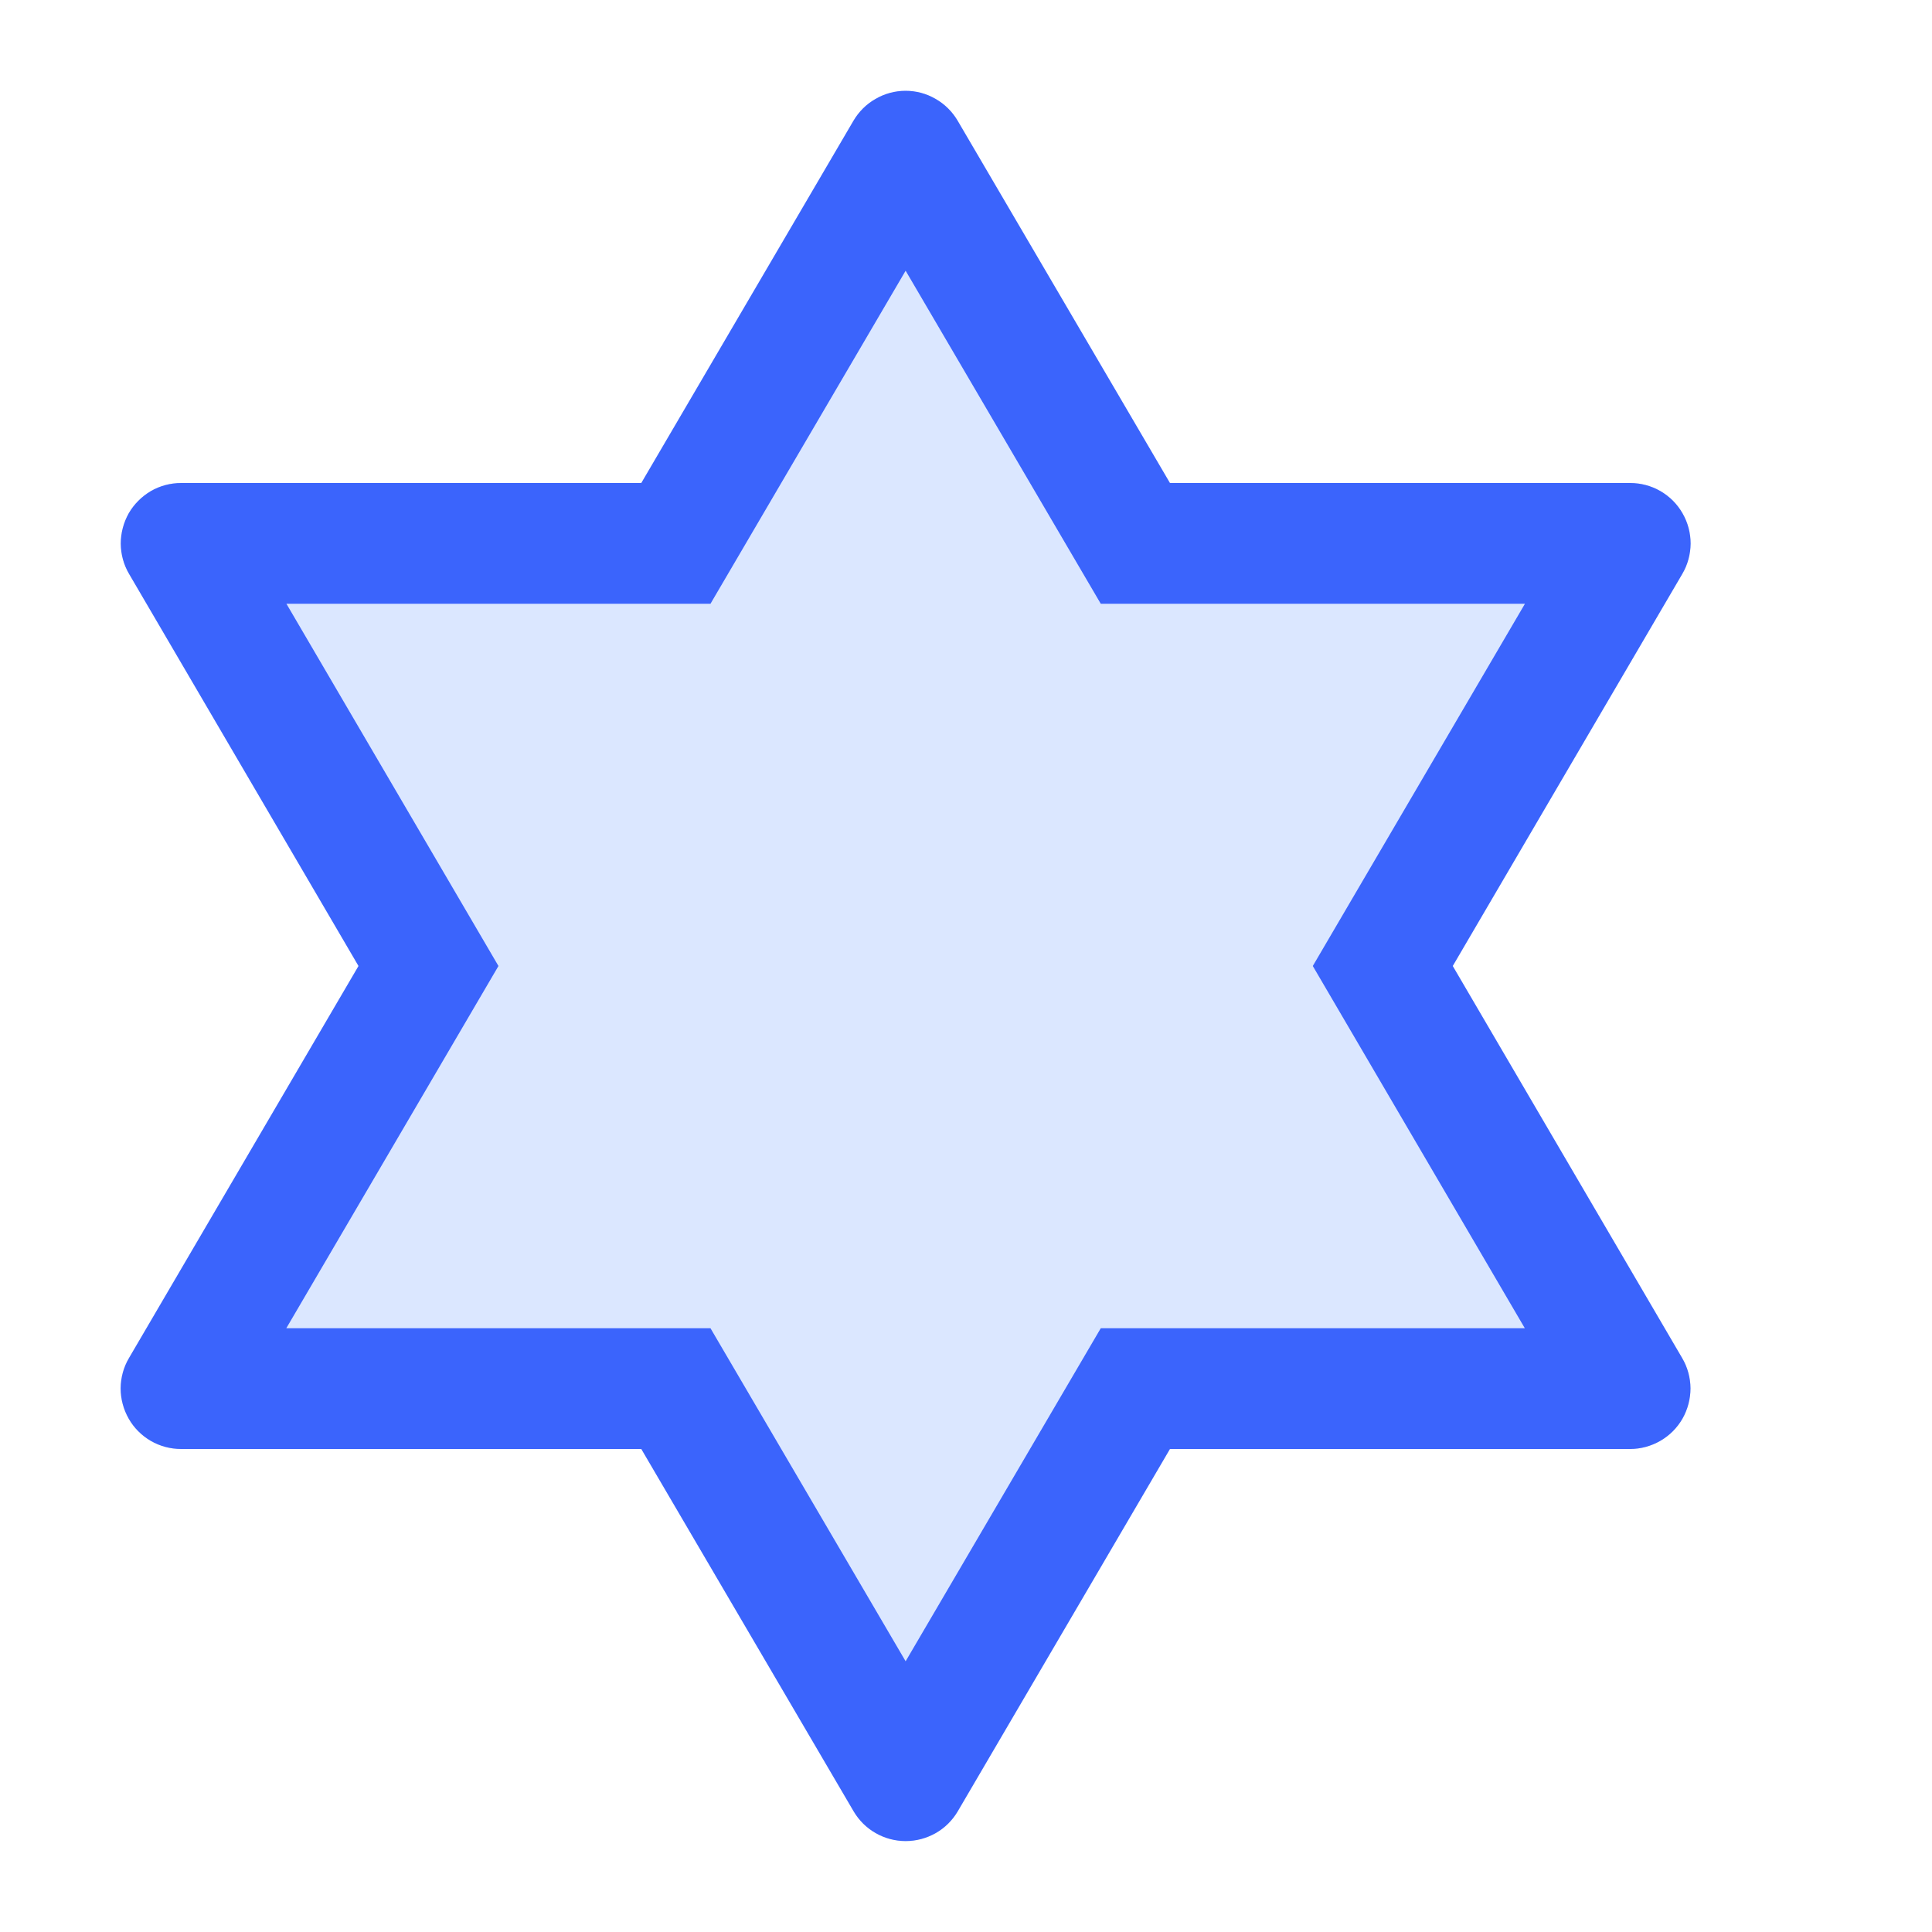 <svg viewBox="0 0 16 16" fill="none" xmlns="http://www.w3.org/2000/svg">
<path opacity="0.2" d="M2.969 8L1.069 4.753C1.024 4.677 1.001 4.591 1 4.503C1 4.414 1.023 4.328 1.066 4.251C1.11 4.175 1.173 4.112 1.249 4.067C1.325 4.023 1.412 4 1.5 4H5.311L7.068 1C7.112 0.925 7.175 0.862 7.251 0.819C7.327 0.775 7.412 0.752 7.5 0.752C7.587 0.752 7.673 0.775 7.748 0.819C7.824 0.862 7.887 0.925 7.931 1L9.689 4H13.5C13.588 4 13.675 4.023 13.751 4.067C13.827 4.111 13.891 4.175 13.934 4.251C13.978 4.327 14.001 4.414 14.001 4.502C14 4.59 13.977 4.677 13.932 4.753L12.031 8L13.931 11.247C13.976 11.323 13.999 11.409 14 11.497C14 11.585 13.977 11.672 13.934 11.748C13.89 11.825 13.827 11.888 13.751 11.932C13.675 11.976 13.588 12 13.5 12H9.689L7.932 15C7.888 15.075 7.825 15.138 7.749 15.181C7.673 15.224 7.588 15.247 7.5 15.247C7.413 15.247 7.327 15.224 7.252 15.181C7.176 15.138 7.113 15.075 7.069 15L5.311 12H1.5C1.412 12 1.325 11.977 1.249 11.933C1.173 11.889 1.109 11.825 1.066 11.749C1.022 11.672 0.999 11.585 0.999 11.497C1 11.409 1.023 11.323 1.068 11.247L2.969 8Z" fill="#4F87FE"/>
<path fill-rule="evenodd" clip-rule="evenodd" d="M4.128 8L2.371 11H5.884L7.5 13.758L9.116 11H12.628L10.872 8L12.629 5H9.116L7.5 2.242L5.884 5H2.372L4.128 8ZM1.5 4C1.412 4 1.325 4.023 1.249 4.067C1.173 4.112 1.11 4.175 1.066 4.251C1.023 4.328 1 4.414 1 4.503C1.001 4.591 1.024 4.677 1.069 4.753L2.969 8L1.068 11.247C1.023 11.323 1 11.409 0.999 11.497C0.999 11.585 1.022 11.672 1.066 11.749C1.109 11.825 1.173 11.889 1.249 11.933C1.325 11.977 1.412 12 1.5 12H5.311L7.069 15C7.113 15.075 7.176 15.138 7.252 15.181C7.327 15.224 7.413 15.247 7.5 15.247C7.588 15.247 7.673 15.224 7.749 15.181C7.825 15.138 7.888 15.075 7.932 15L9.689 12H13.5C13.588 12 13.675 11.976 13.751 11.932C13.827 11.888 13.89 11.825 13.934 11.748C13.977 11.672 14 11.585 14 11.497C13.999 11.409 13.976 11.323 13.931 11.247L12.031 8L13.932 4.753C13.977 4.677 14 4.59 14.001 4.502C14.001 4.414 13.978 4.327 13.934 4.251C13.891 4.175 13.827 4.111 13.751 4.067C13.675 4.023 13.588 4 13.5 4H9.689L7.931 1C7.887 0.925 7.824 0.862 7.748 0.819C7.673 0.775 7.587 0.752 7.5 0.752C7.412 0.752 7.327 0.775 7.251 0.819C7.175 0.862 7.112 0.925 7.068 1L5.311 4H1.5ZM7.069 14.495C7.069 14.495 7.069 14.494 7.069 14.495Z" fill="#3B64FC"/>
</svg>
